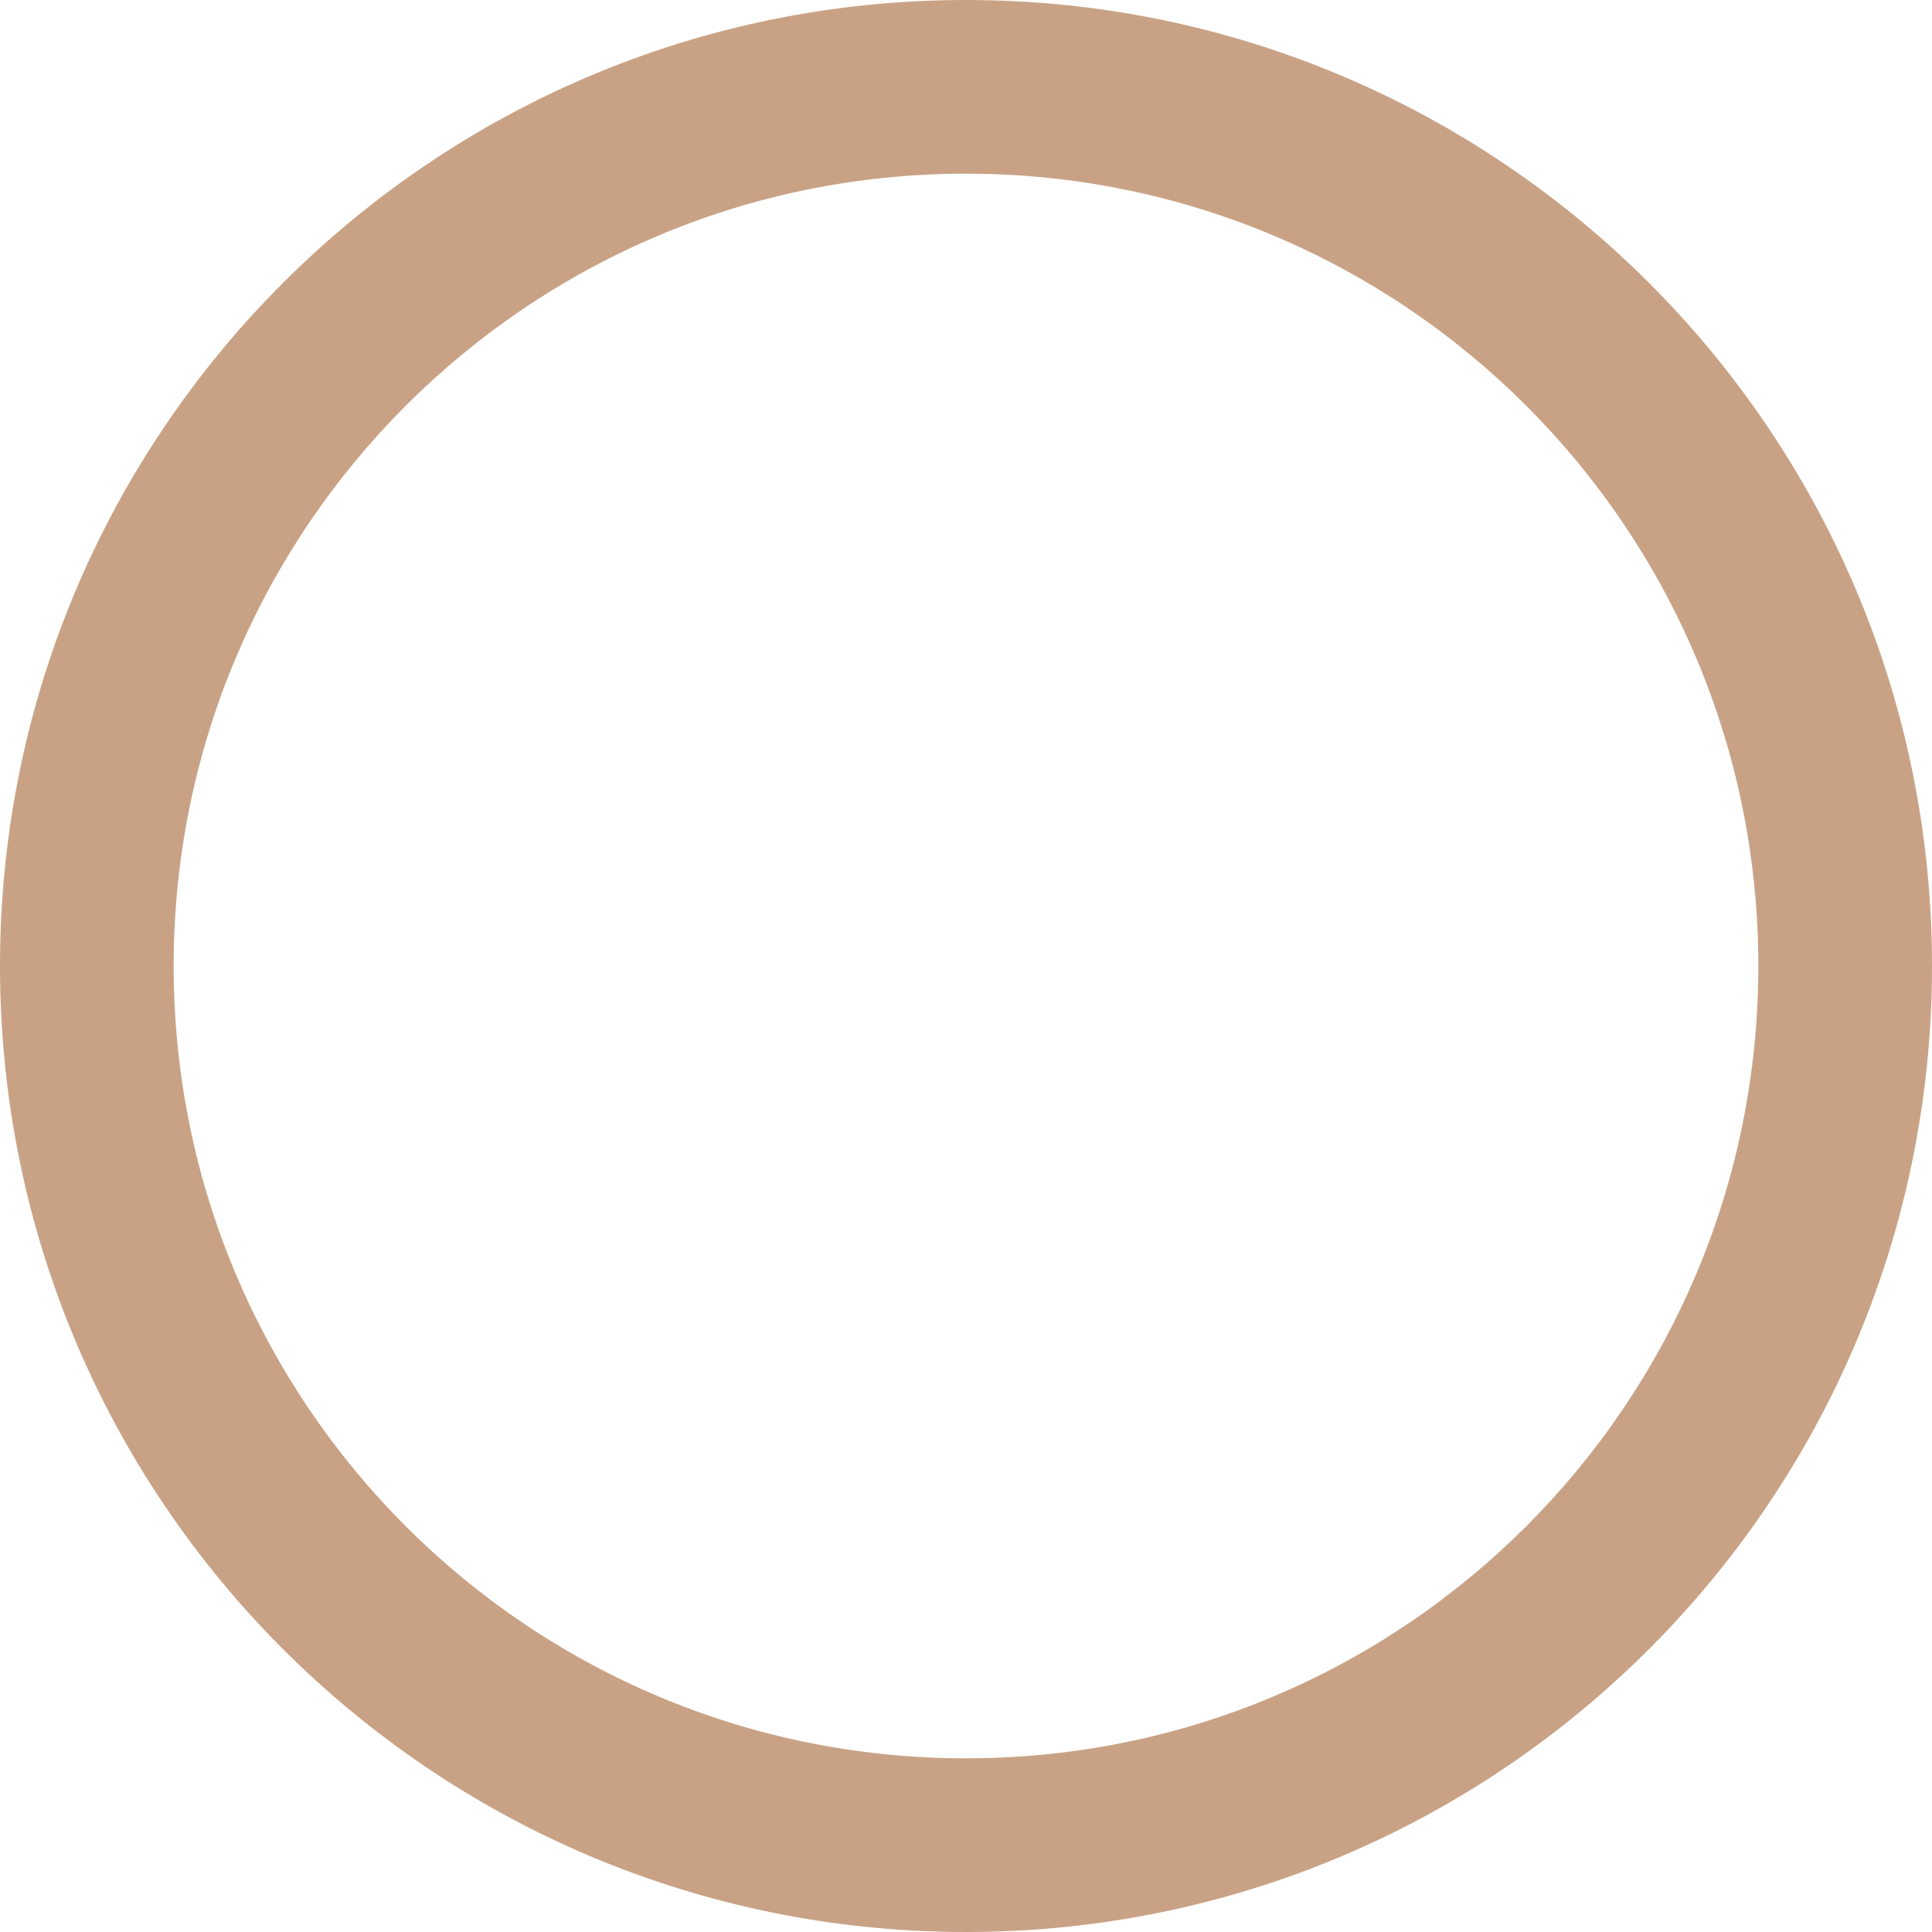 <?xml version="1.0" encoding="UTF-8"?> <svg xmlns="http://www.w3.org/2000/svg" width="534" height="534" viewBox="0 0 534 534" fill="none"> <path fill-rule="evenodd" clip-rule="evenodd" d="M267 534C414.461 534 534 414.46 534 267C534 119.54 414.461 0 267 0C119.539 0 0 119.54 0 267C0 414.46 119.539 534 267 534ZM267 486C387.951 486 486 387.95 486 267C486 146.05 387.951 48 267 48C146.049 48 48 146.05 48 267C48 387.95 146.049 486 267 486Z" fill="#C9A285"></path> </svg> 